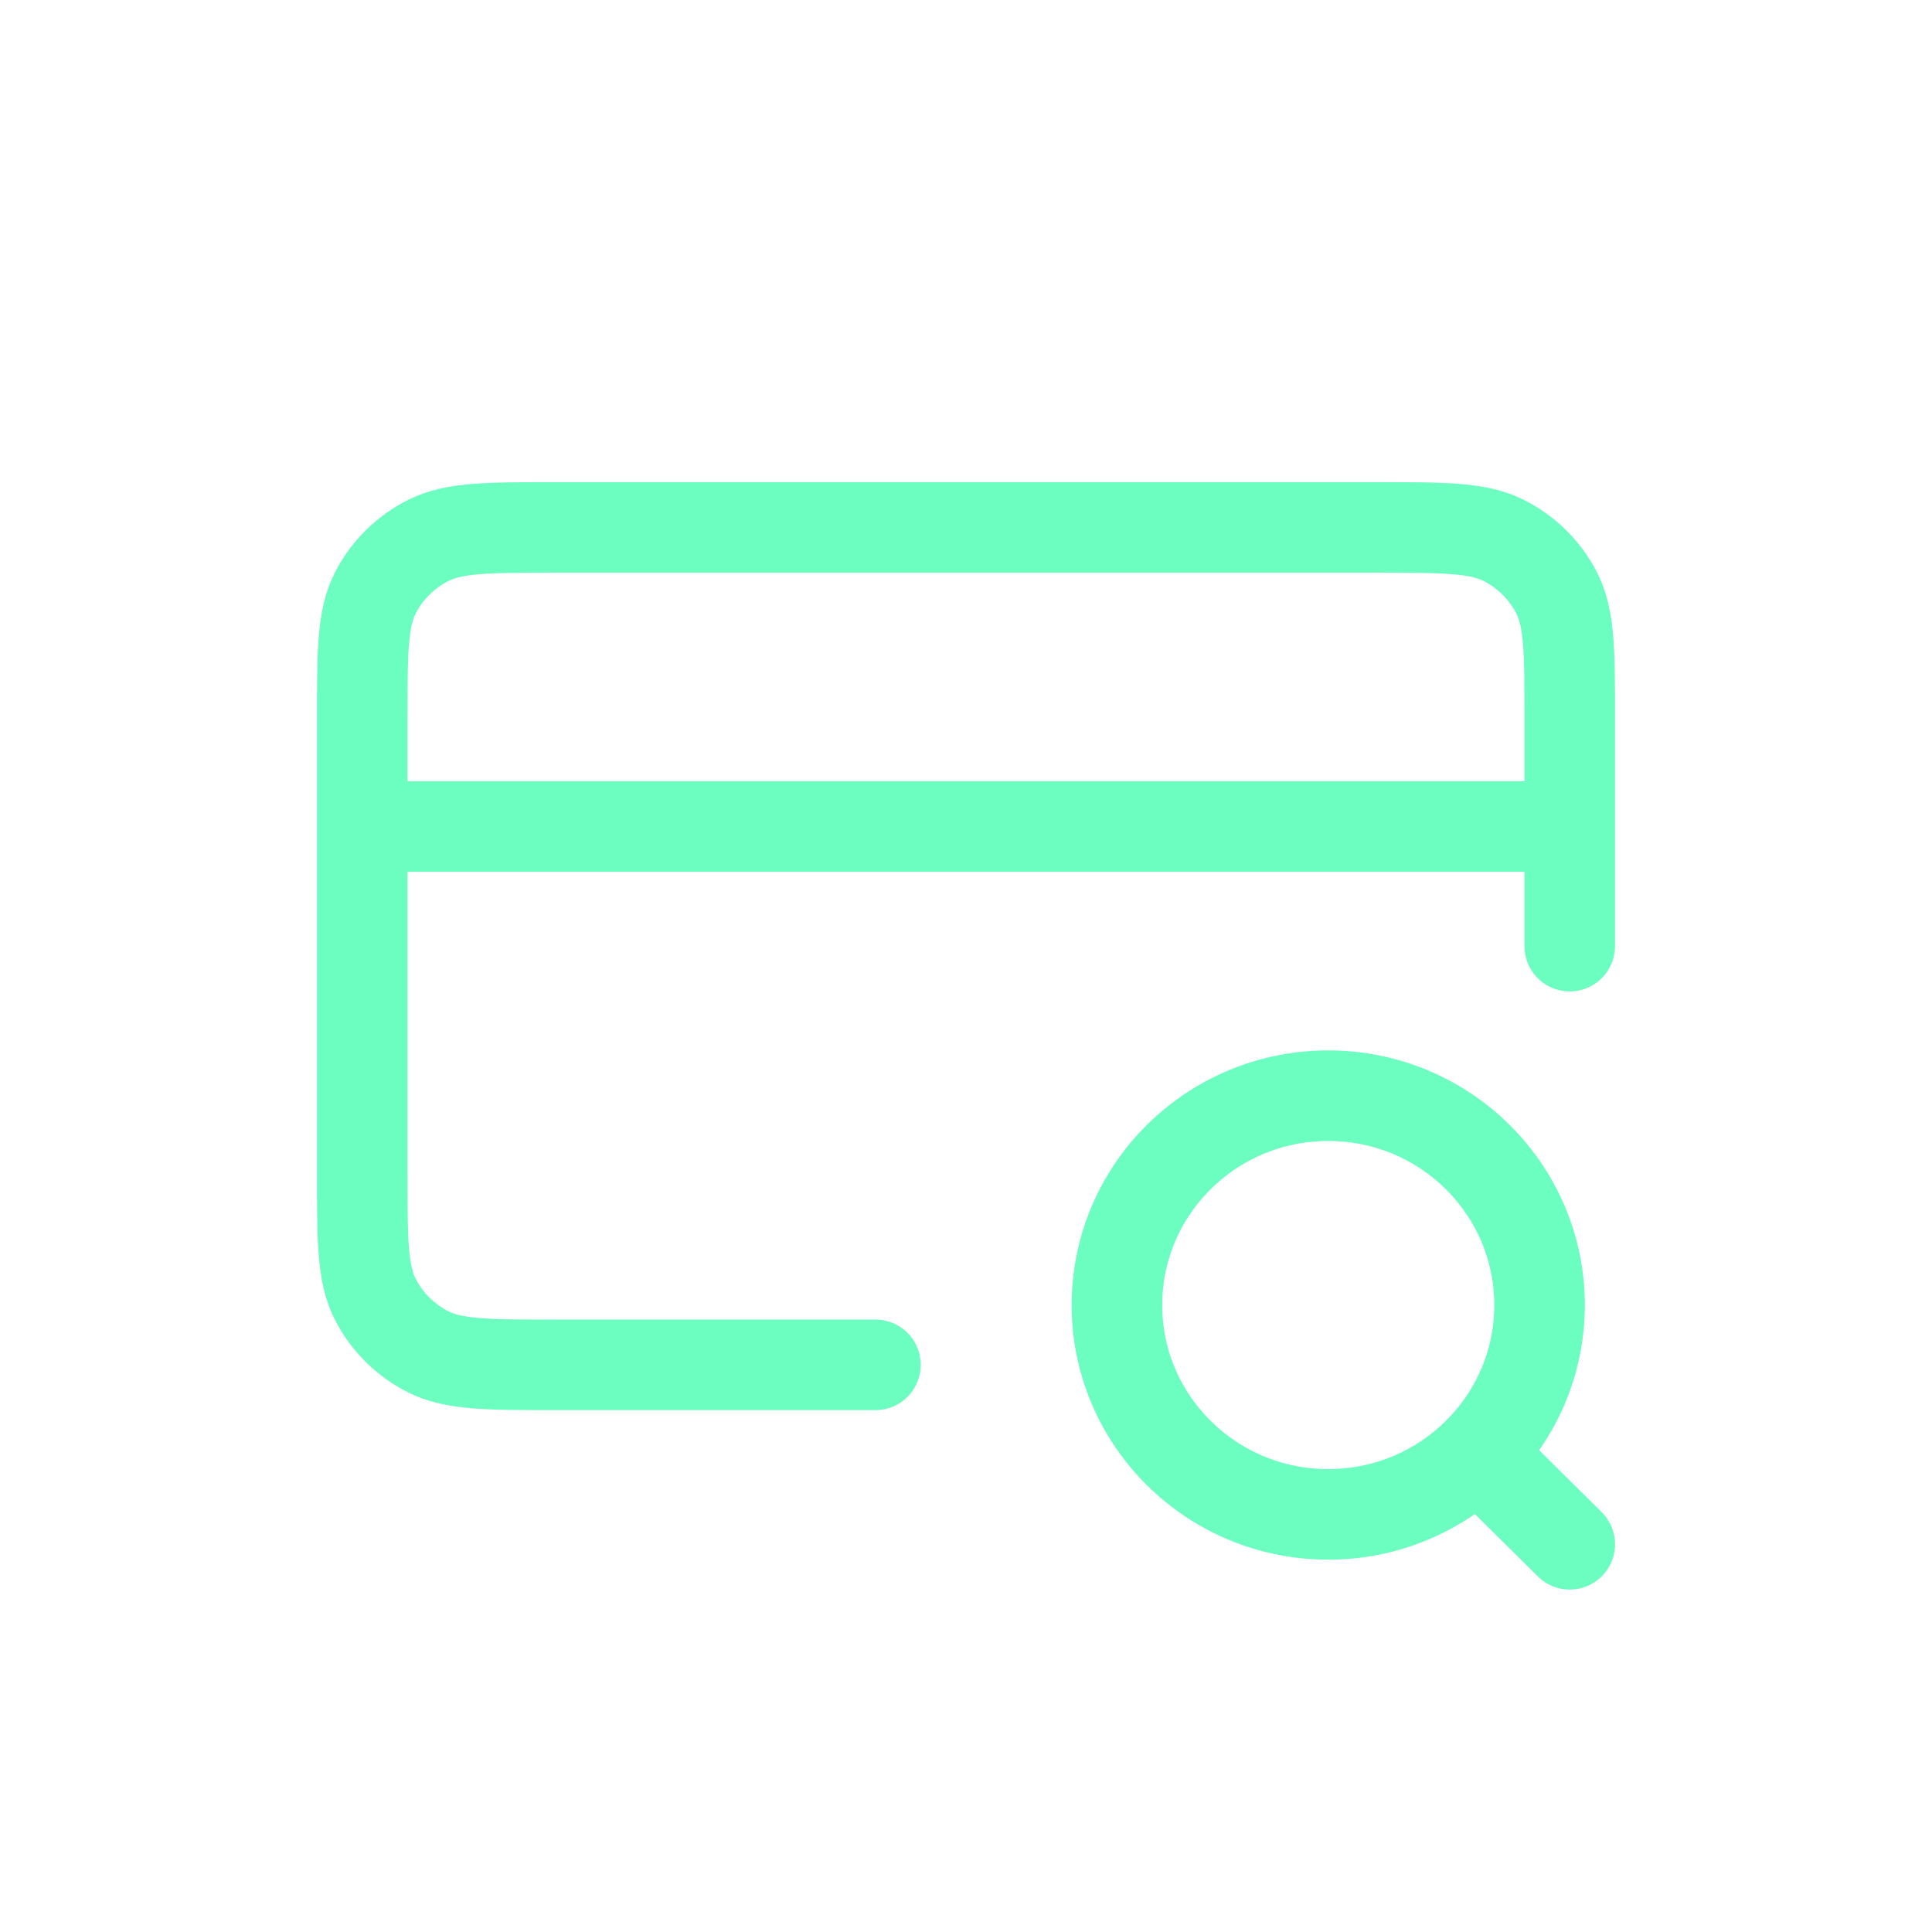<svg width="32" height="32" viewBox="0 0 32 32" fill="none" xmlns="http://www.w3.org/2000/svg">
<path d="M26 25.578L24.5 24.092M26 13.69H6M26 15.671V11.907C26 10.797 26 10.242 25.782 9.818C25.59 9.445 25.284 9.142 24.908 8.952C24.48 8.736 23.92 8.736 22.8 8.736H9.2C8.08 8.736 7.52 8.736 7.092 8.952C6.716 9.142 6.41 9.445 6.218 9.818C6 10.242 6 10.797 6 11.907V19.436C6 20.546 6 21.101 6.218 21.524C6.41 21.897 6.716 22.2 7.092 22.39C7.52 22.606 8.08 22.606 9.2 22.606H14.5M25.5 21.616C25.5 23.531 23.933 25.083 22 25.083C20.067 25.083 18.5 23.531 18.5 21.616C18.5 19.701 20.067 18.148 22 18.148C23.933 18.148 25.5 19.701 25.5 21.616Z" stroke="#6CFDC0" stroke-width="1.5" stroke-linecap="round" stroke-linejoin="round"/>
</svg>
